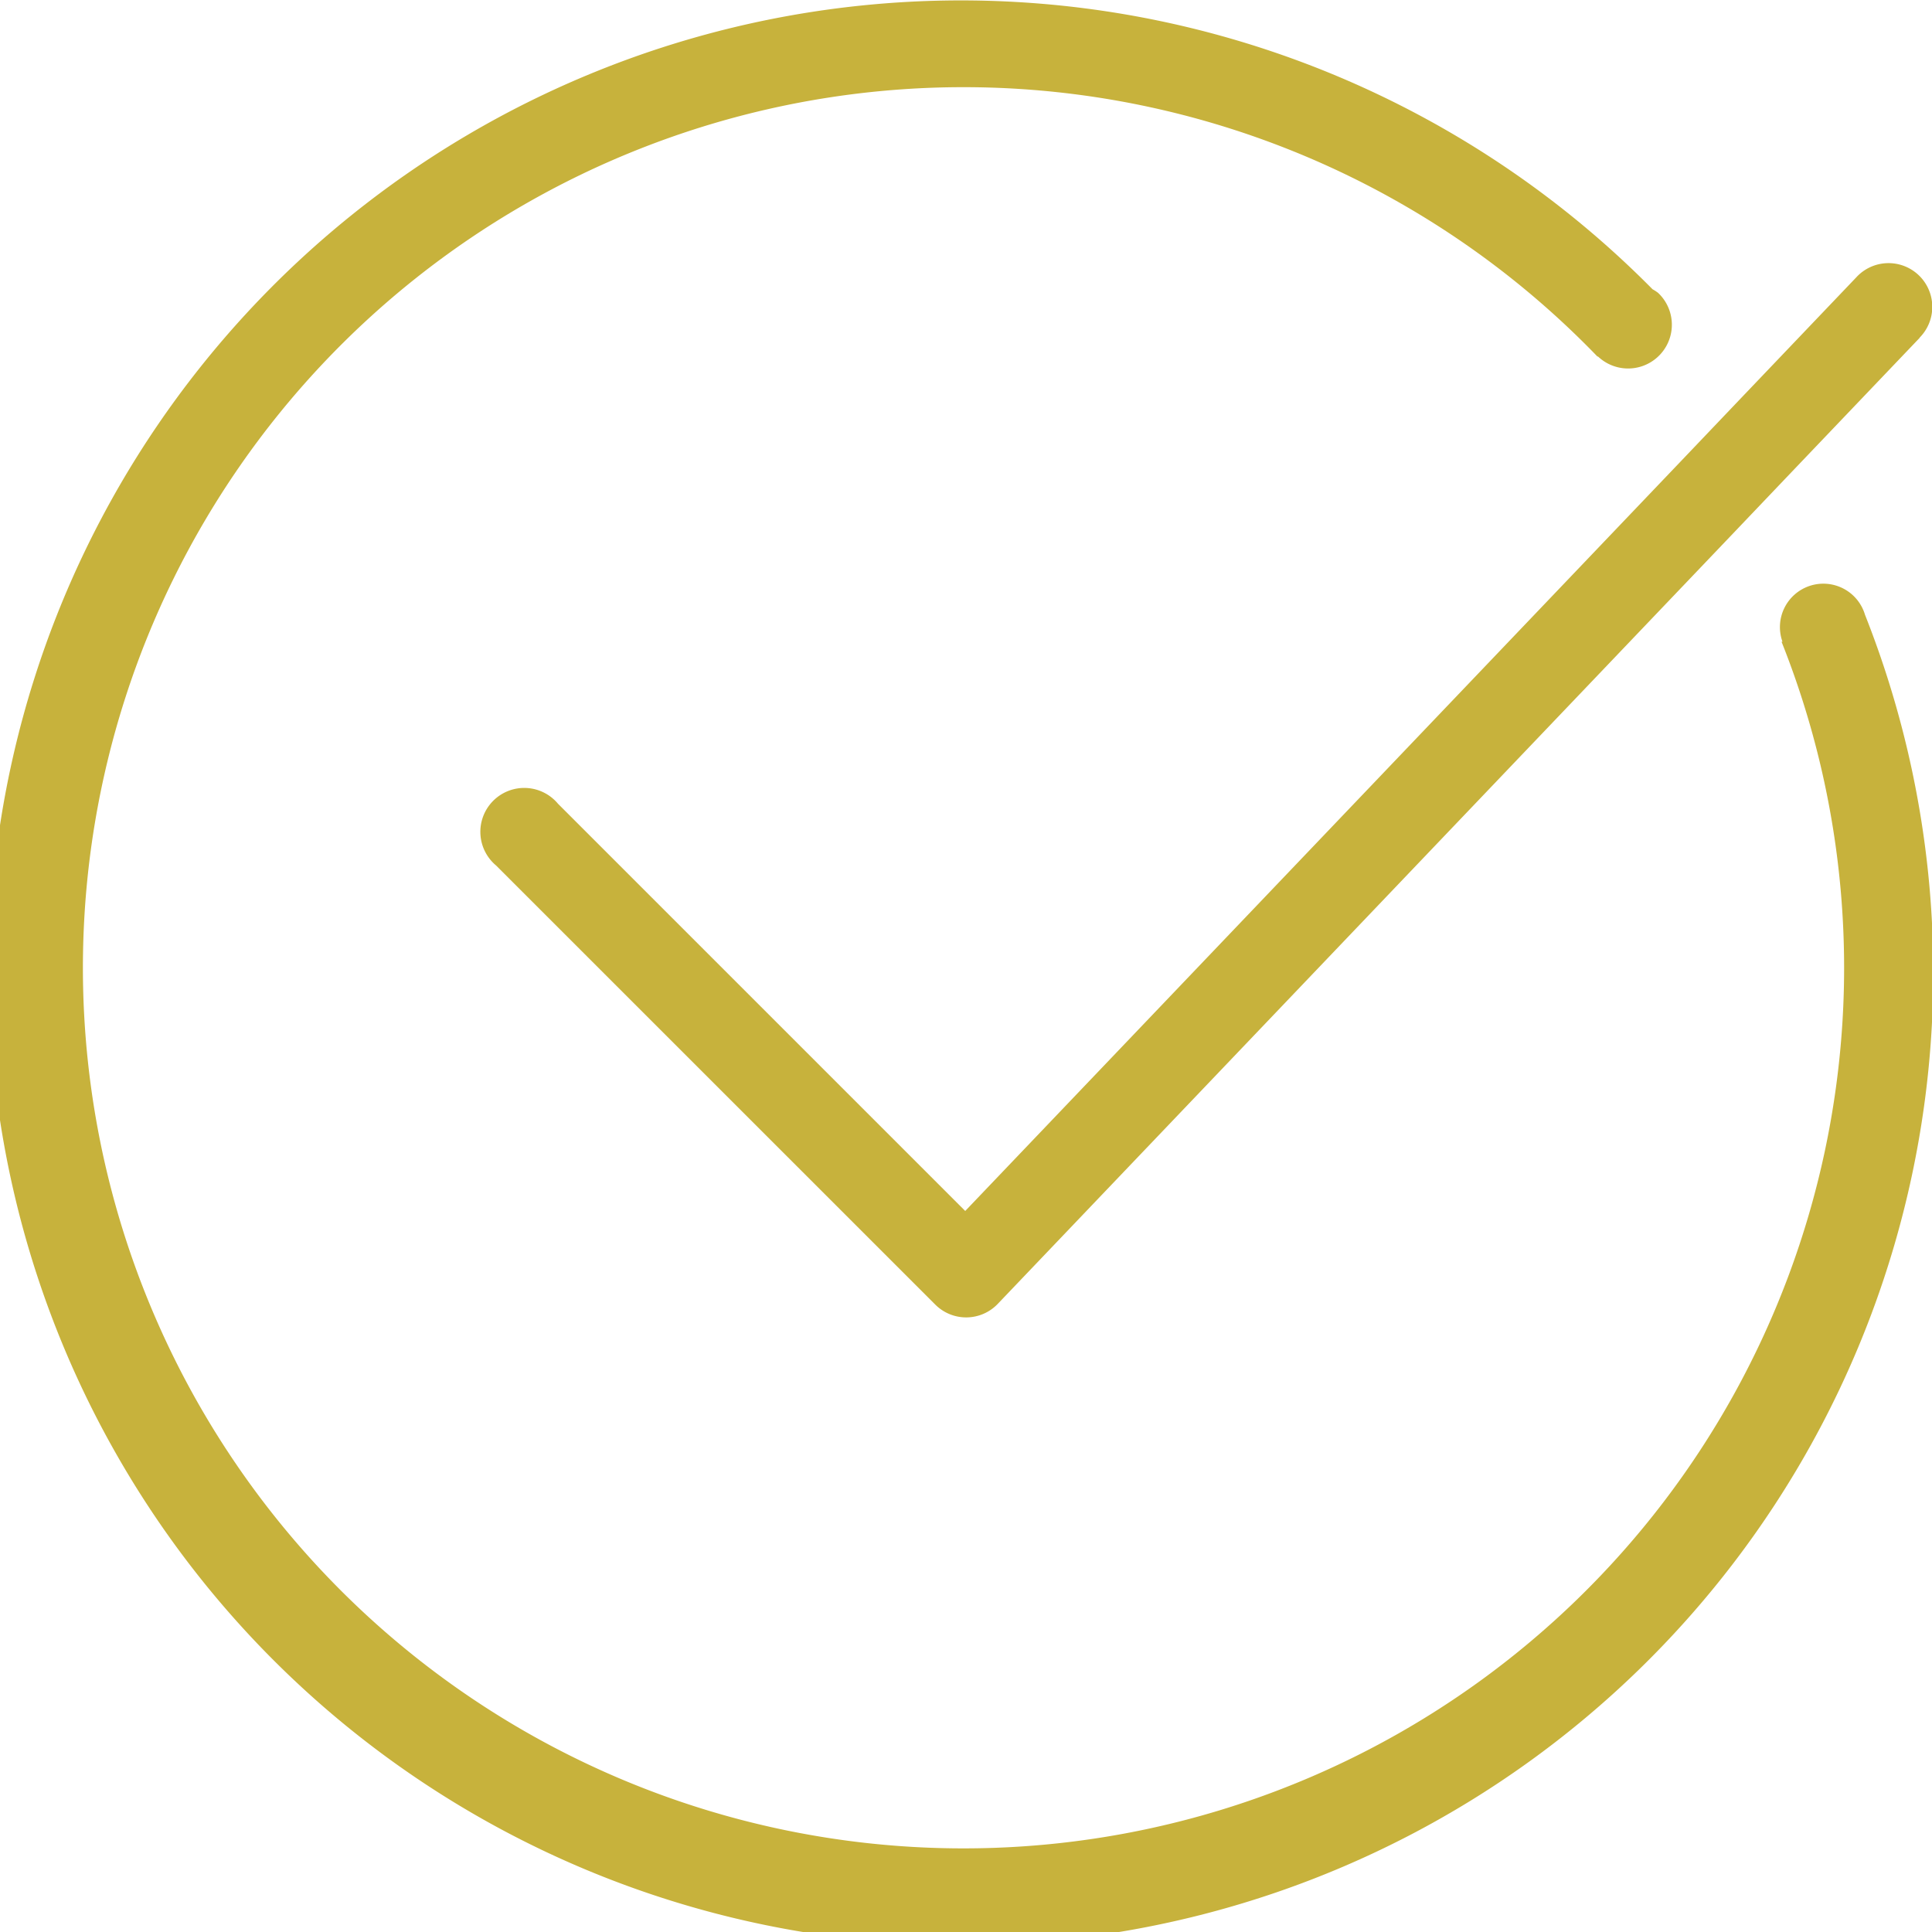 <?xml version="1.0" encoding="UTF-8"?>
<svg xmlns="http://www.w3.org/2000/svg" width="25" height="25" viewBox="0 0 25 25">
  <path id="Checkmark_2_2x.png" data-name="Checkmark 2@2x.png" d="M544.843,192.369l-1.632,1.71v0l-.811.851,0,0-9.487,9.94,0,0a.565.565,0,0,1-.811.011h0l-5.682-5.681h0a.568.568,0,1,1,.8-.8l5.27,5.27,9.277-9.719,0,0,.792-.831,0,0,1.46-1.53v0a.566.566,0,1,1,.819.781Zm-4.163.24-.007.007a11.395,11.395,0,1,0,2.38,3.688l.012,0a.562.562,0,1,1,1.068-.349,12.581,12.581,0,1,1-2.749-4.212.547.547,0,0,1,.072.047.566.566,0,0,1-.777.824Z" transform="translate(-520 -188)" fill="#c7b23c" fill-rule="evenodd"></path>
</svg>
